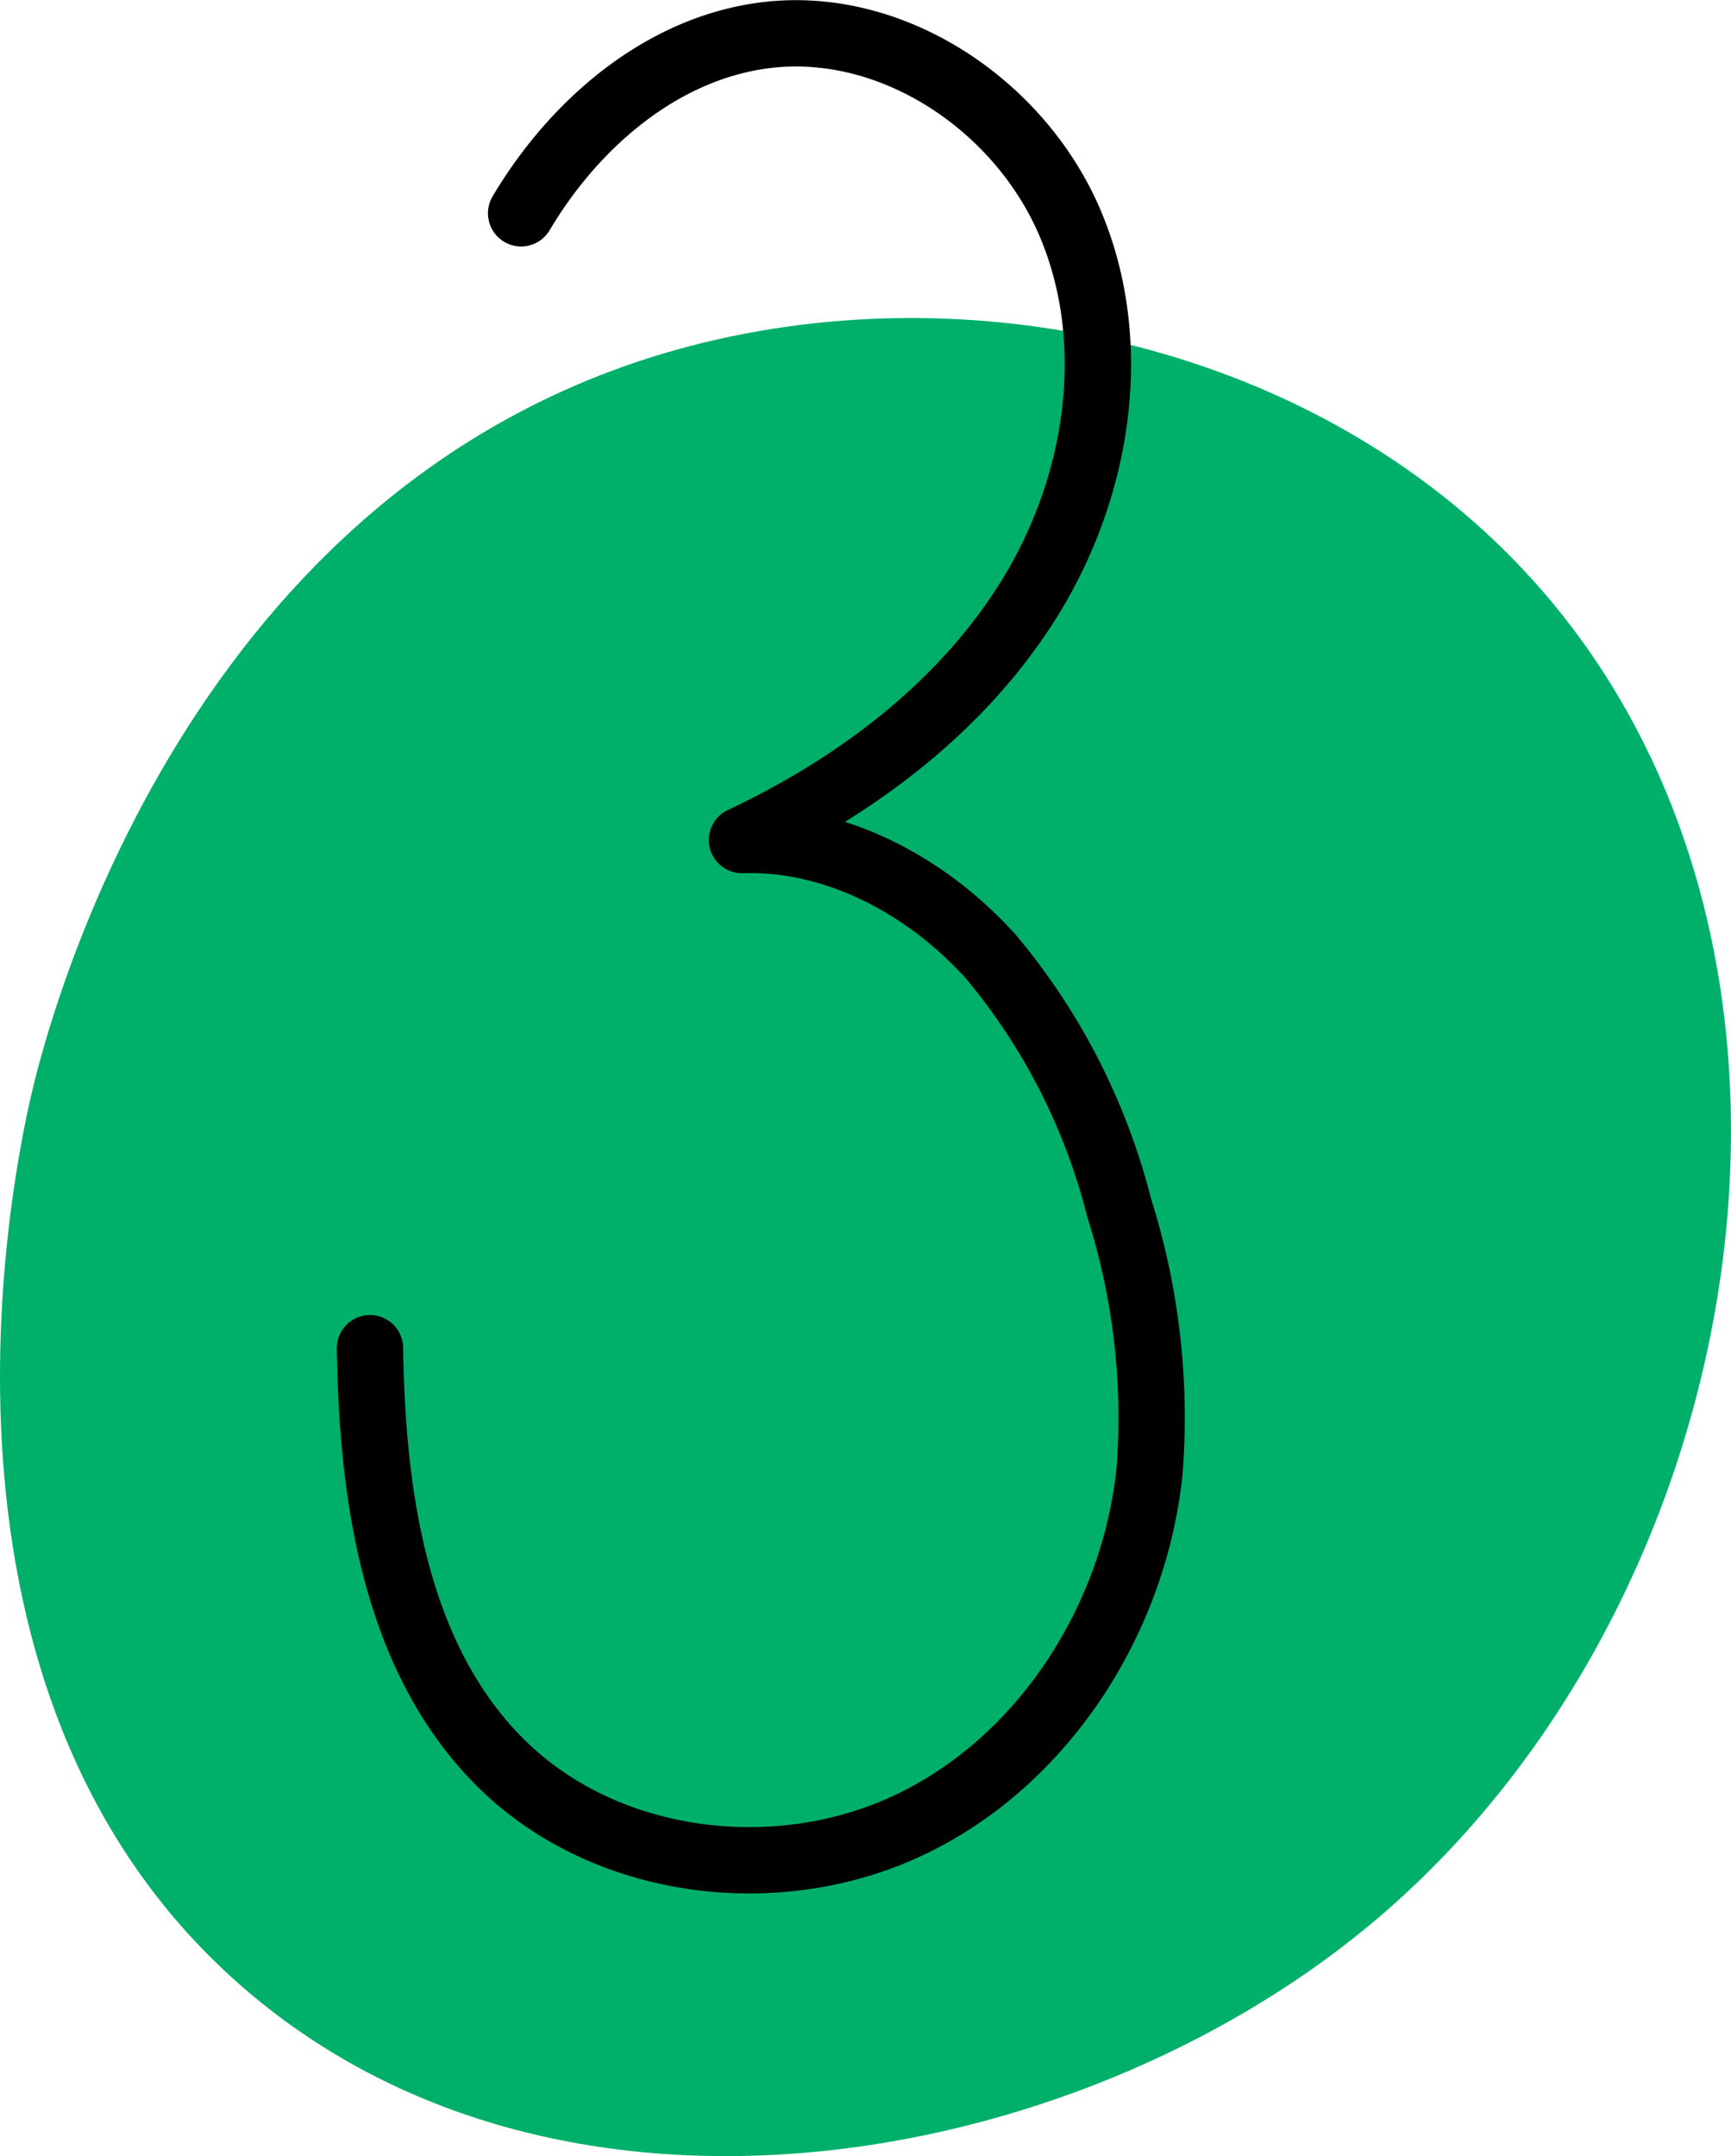 <svg xmlns="http://www.w3.org/2000/svg" width="78.302" height="97.508" viewBox="0 0 78.302 97.508">
  <g id="Grupo_45" data-name="Grupo 45" transform="translate(-1027.328 -444.622)">
    <path id="Trazado_207" data-name="Trazado 207" d="M1059.14,466.633c13.094-3.2,28.371.492,37.634,10.856,15.048,16.838,9.863,46.409-7.6,60.794-13.328,10.981-36.283,15.151-50.661,2.895-15.644-13.334-10.562-37.1-9.771-40.529C1029.449,497.592,1035.735,472.35,1059.14,466.633Z" transform="translate(0 -6.512)" fill="#00b06a"/>
    <path id="Trazado_208" data-name="Trazado 208" d="M1059.365,454.268c2.393-4.032,6.309-7.419,10.956-8.041,5.776-.772,11.6,3.126,13.878,8.49s1.308,11.762-1.706,16.749-7.867,8.664-13.138,11.145c4.279-.135,8.4,2.1,11.265,5.282a28.593,28.593,0,0,1,5.794,11.339,31.358,31.358,0,0,1,1.373,11.98c-.71,6.629-4.727,12.962-10.724,15.875s-13.818,1.987-18.571-2.688c-4.814-4.735-5.865-12.055-5.964-18.806" transform="translate(-8.464)" fill="none" stroke="#000" stroke-linecap="round" stroke-linejoin="round" stroke-miterlimit="10" stroke-width="3"/>
  </g>
</svg>
